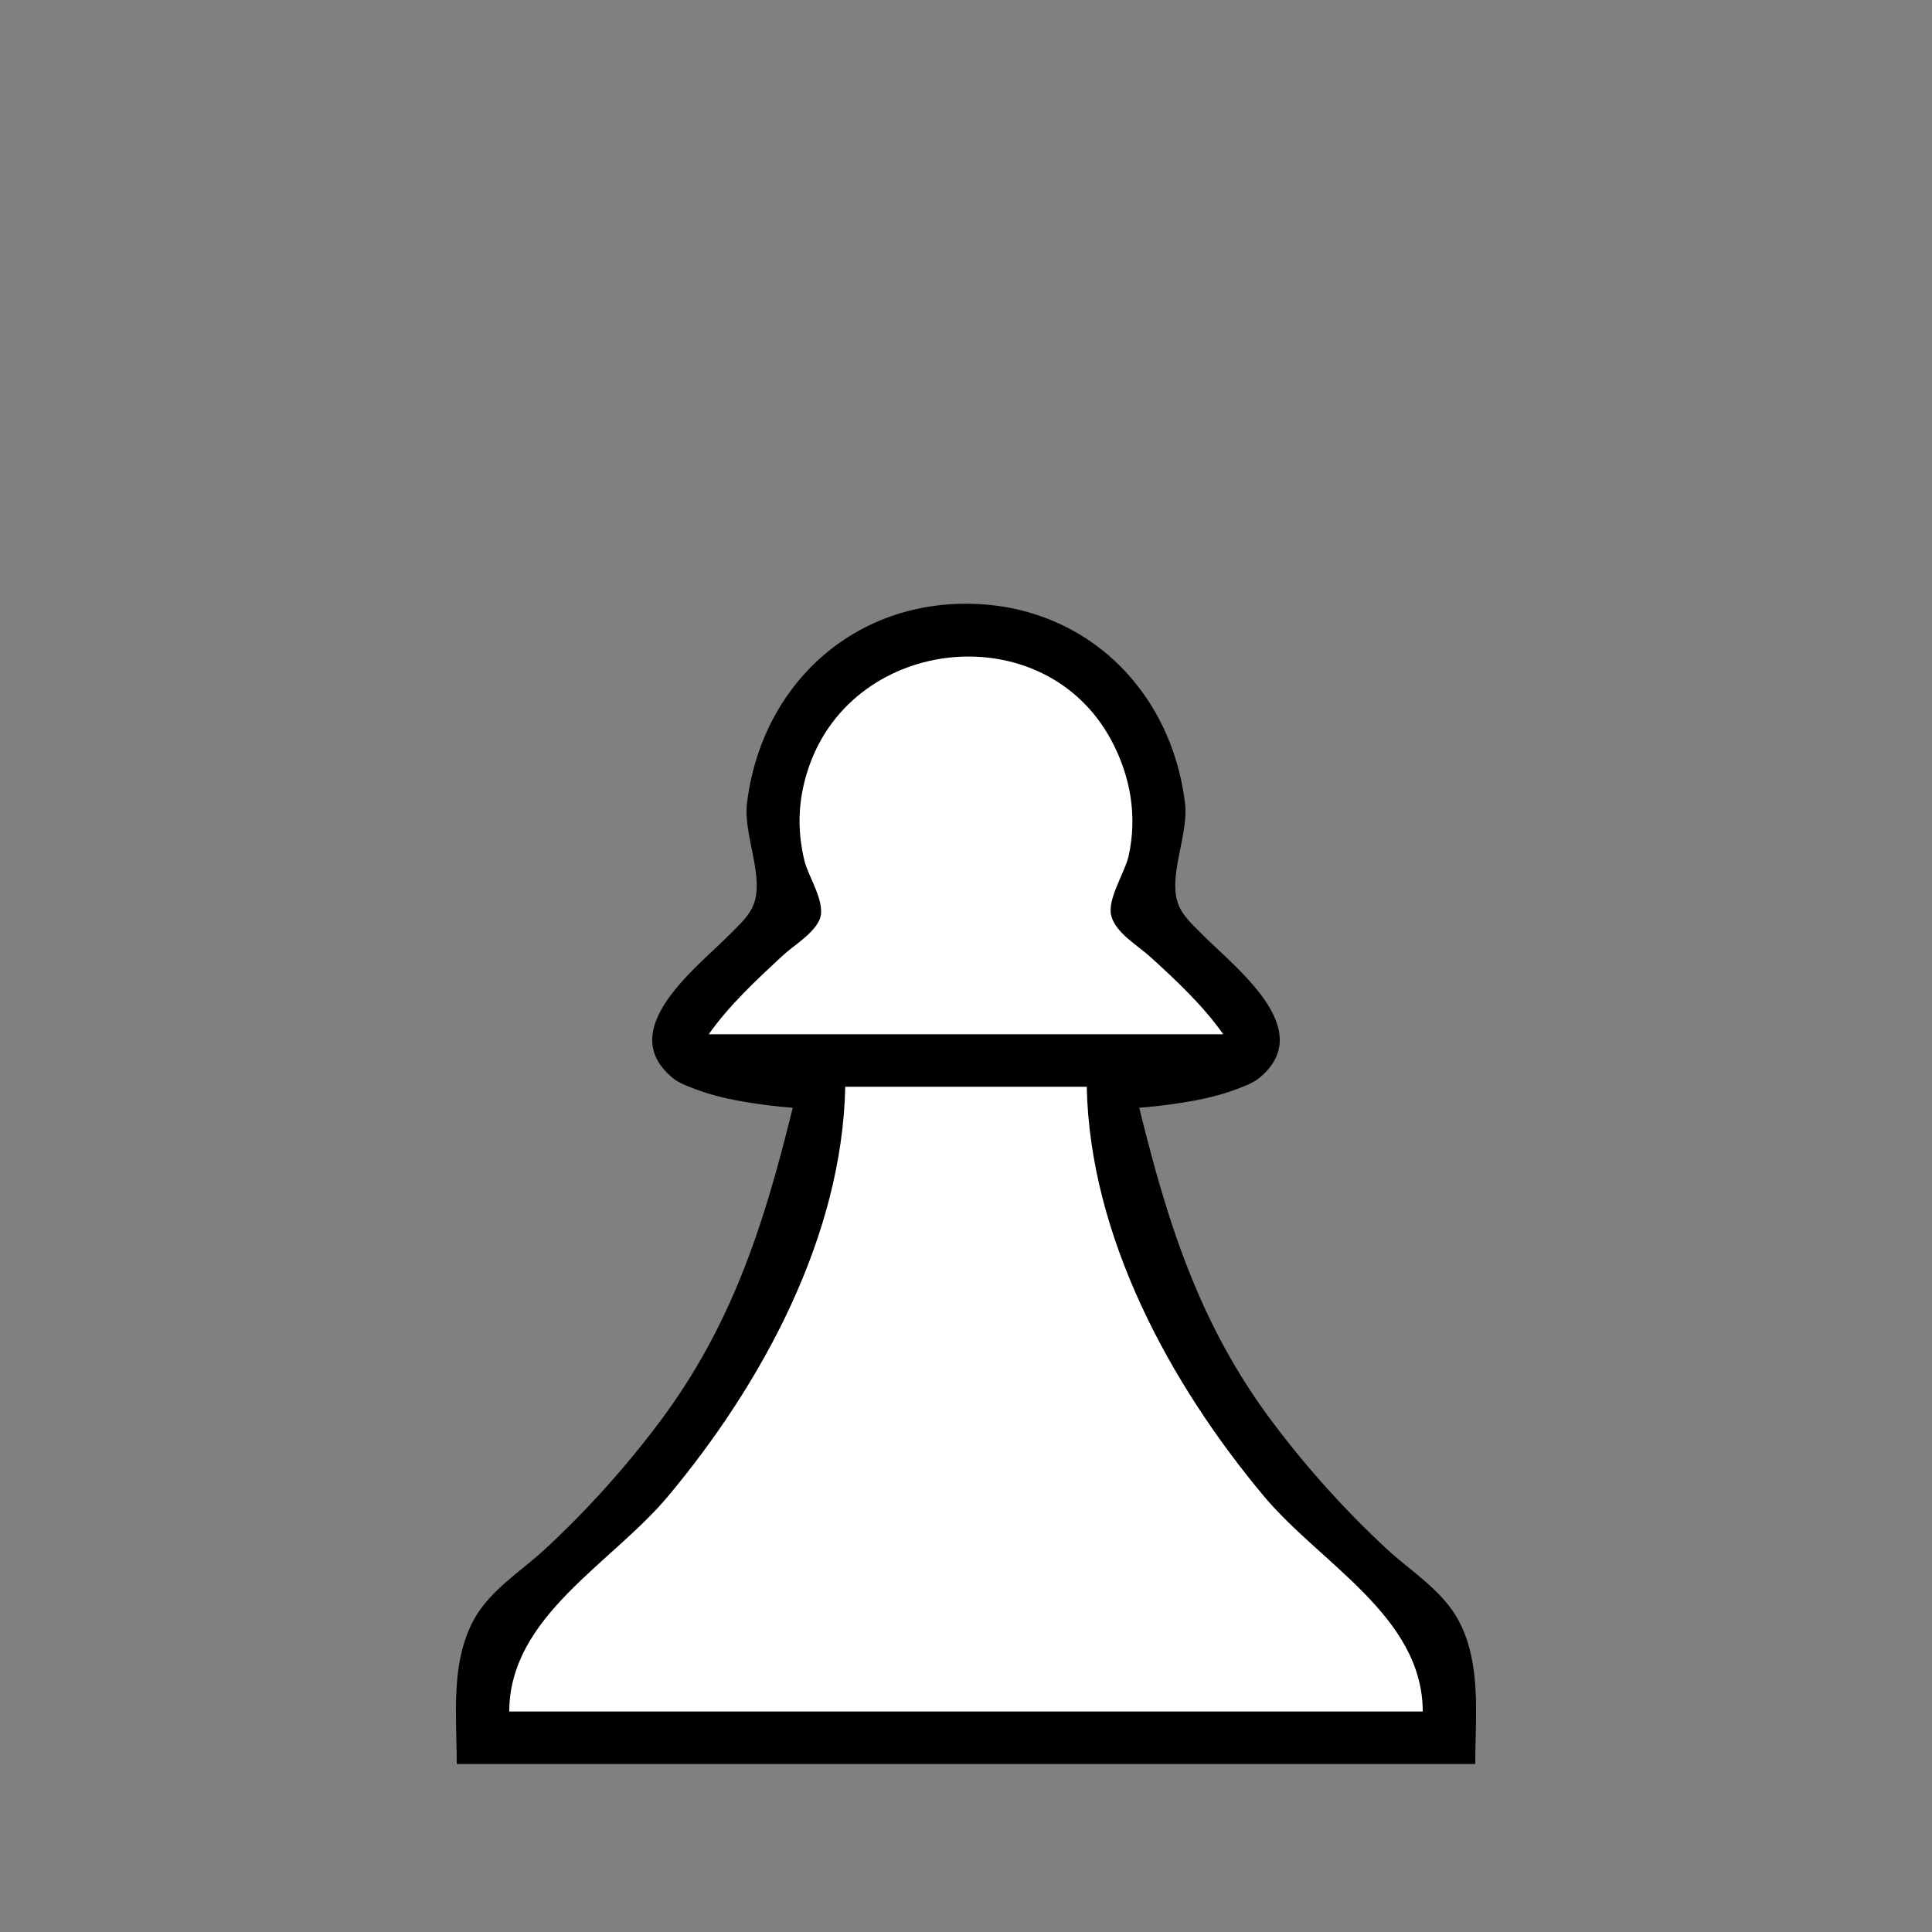 <svg xmlns="http://www.w3.org/2000/svg" width="368" height="368"><rect width="100%" height="100%" fill="#808080" stroke="none"/><path d="M151 211c-5.462 22.17-11.492 41.384-25.475 60A182.506 182.506 0 0 1 104 294.91c-4.799 4.469-10.938 8.1-14 14.094-4.194 8.207-3 18.097-3 26.996h194c0-8.899 1.194-18.789-2.999-26.996-3.063-5.994-9.202-9.625-14.001-14.094A182.506 182.506 0 0 1 242.475 271c-13.983-18.616-20.013-37.83-25.475-60 3.662-.289 7.388-.768 11-1.461 2.698-.517 5.436-1.256 7.999-2.253 1.328-.516 2.779-1.07 3.892-1.988 11.101-9.159-4.555-20.906-10.889-27.313-1.724-1.743-3.84-3.592-4.649-5.985-1.822-5.388 2.077-13.098 1.361-19-2.653-21.876-19.393-38-41.714-38-22.321 0-39.061 16.124-41.714 38-.716 5.902 3.183 13.612 1.361 19-.809 2.393-2.925 4.242-4.649 5.985-6.334 6.407-21.99 18.154-10.889 27.313 1.113.918 2.564 1.472 3.892 1.988 2.563.997 5.301 1.736 7.999 2.253 3.612.693 7.338 1.172 11 1.461z" style="fill:#000;stroke:none"/><path d="M135 197h98c-3.873-5.497-9.016-10.319-14-14.83-2.329-2.109-6.51-4.498-7.335-7.749-.805-3.174 2.617-8.225 3.32-11.421 1.665-7.57.356-15.17-3.309-22-12.735-23.731-48.867-20.068-57.575 5-2.08 5.988-2.358 11.864-.862 18 .768 3.149 4.349 8.244 2.767 11.385-1.366 2.713-4.83 4.68-7.006 6.705-4.94 4.597-10.112 9.39-14 14.91m26 10c-.589 28.55-15.884 56.64-33.754 78C116.47 297.881 97.05 307.855 97 326h174c-.05-18.145-19.47-28.119-30.246-41-17.87-21.36-33.165-49.45-33.754-78h-46z" style="fill:#fff;stroke:none"/></svg>